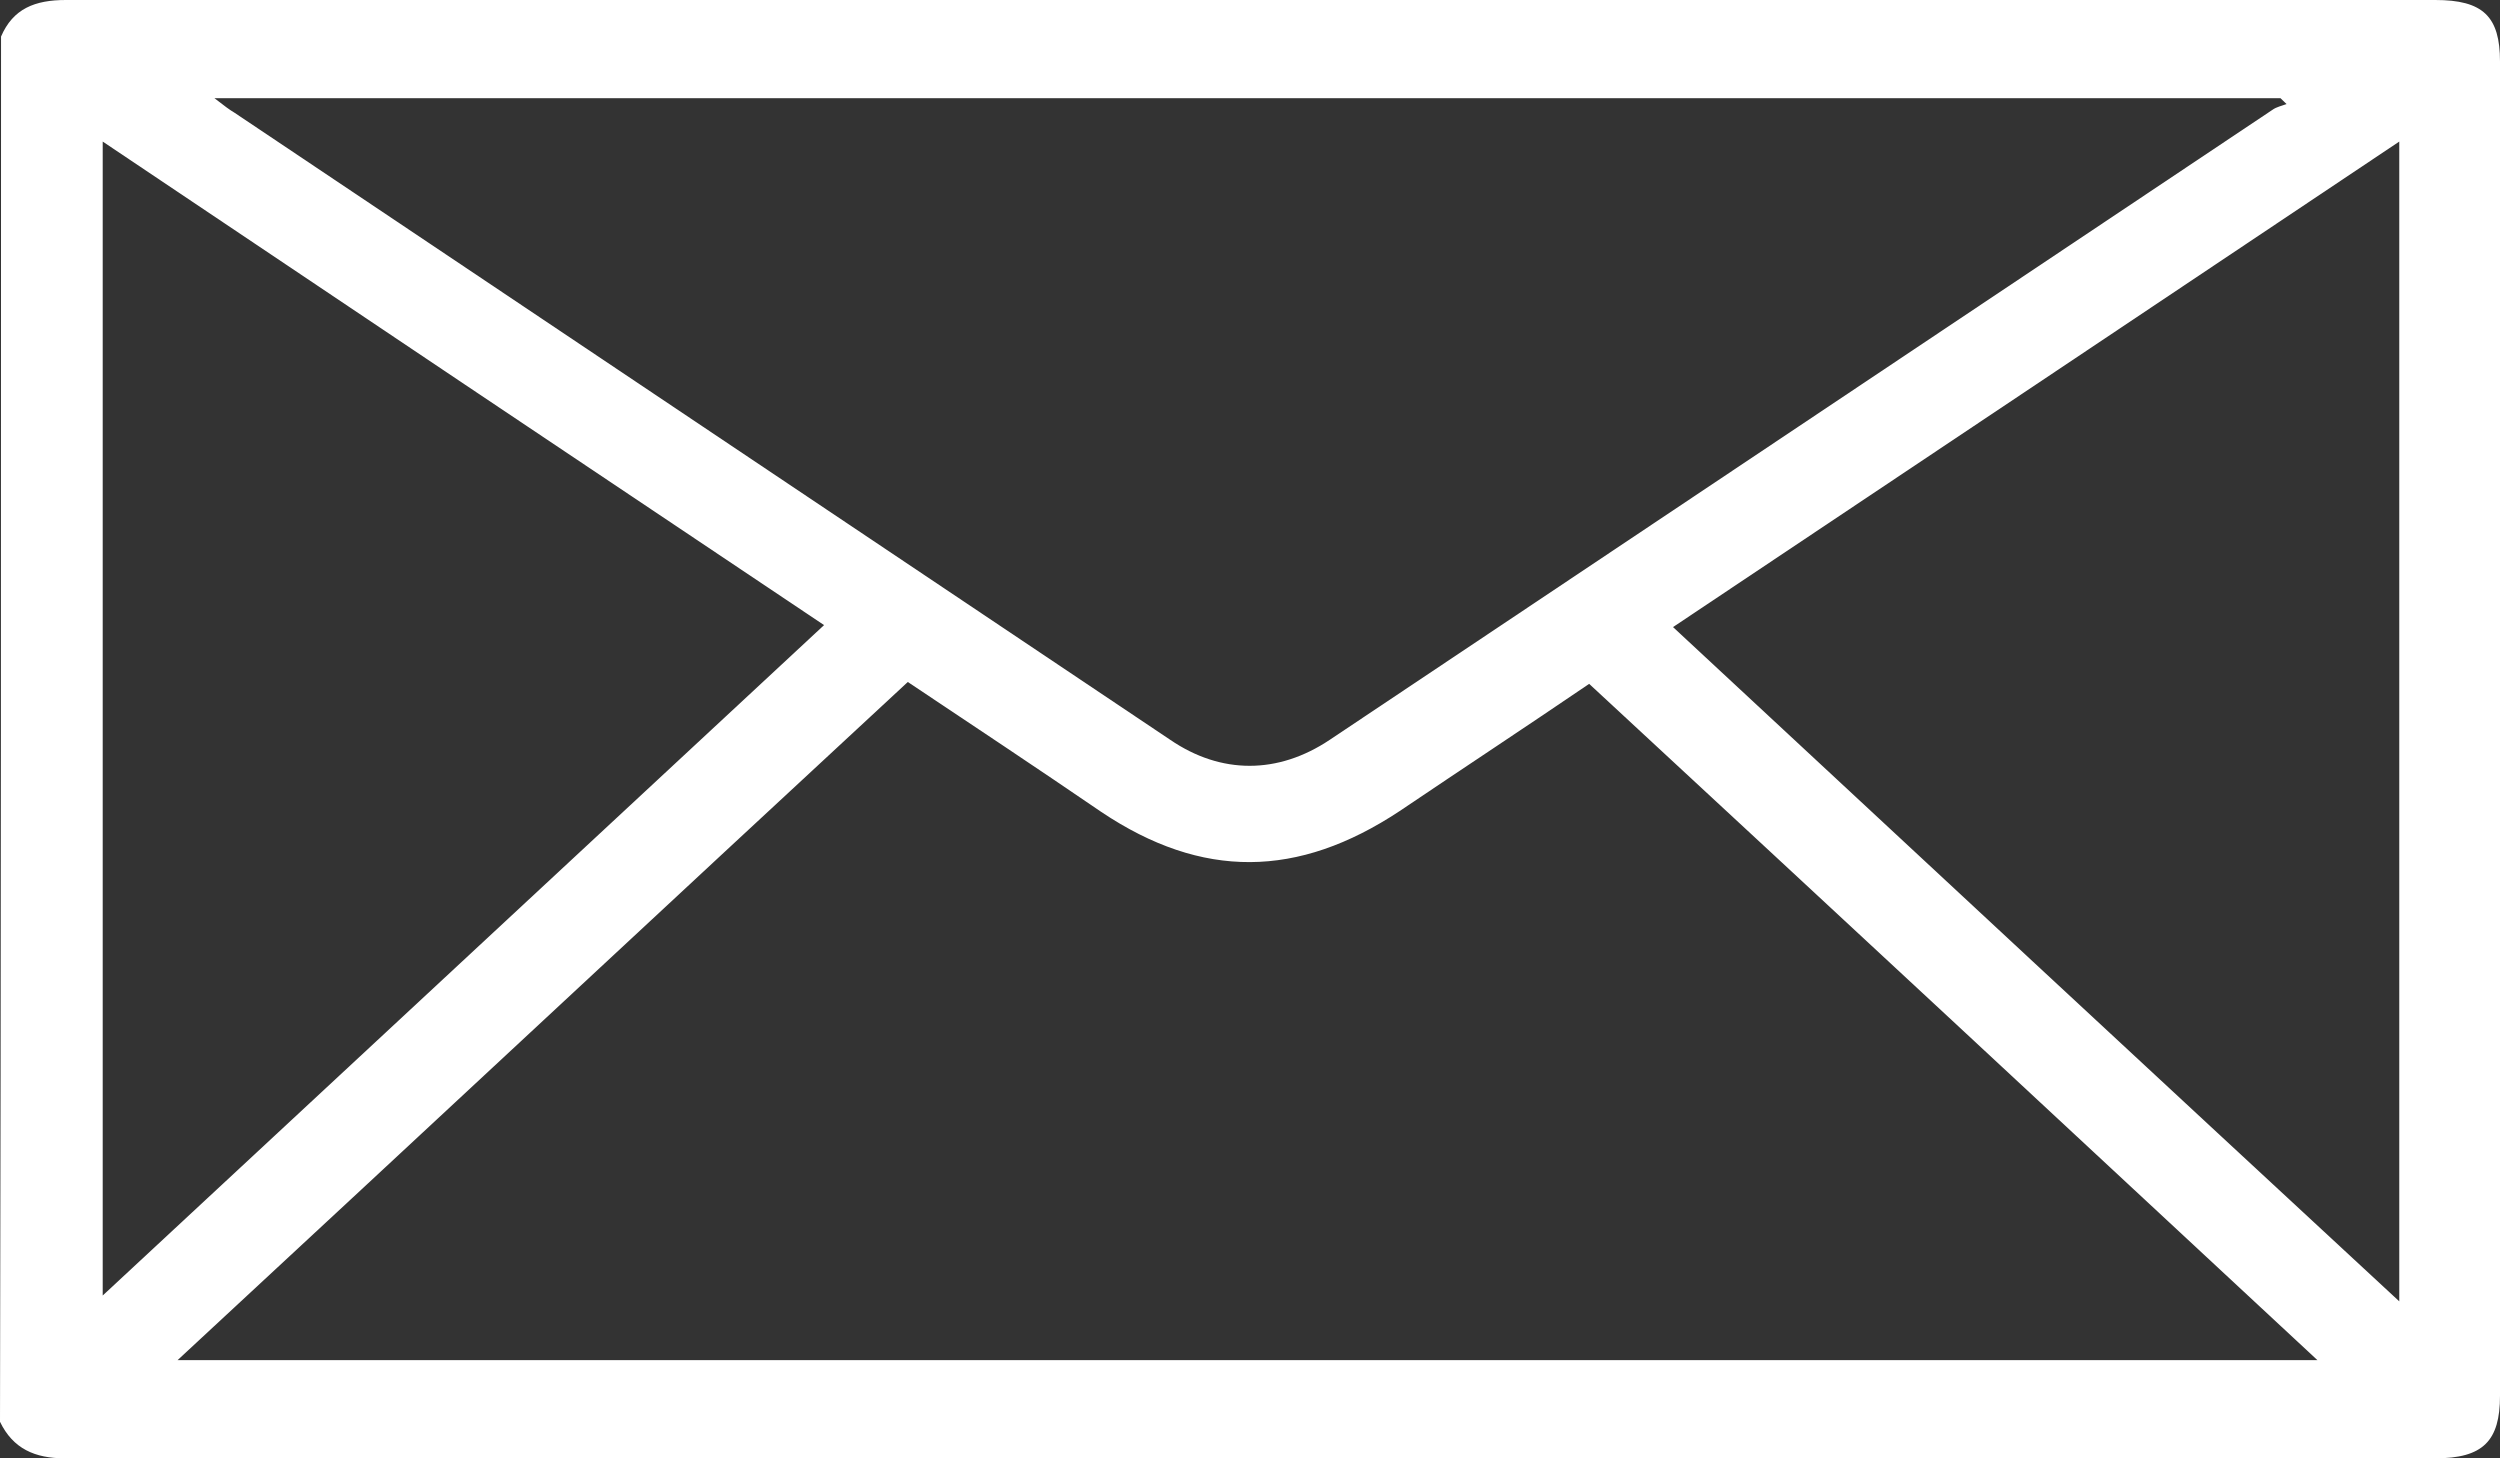<svg width="24" height="14" viewBox="0 0 24 14" fill="none" xmlns="http://www.w3.org/2000/svg">
<rect x="0" y="0" width="24" height="14" fill="#333333" stroke="none"/>
<path d="M0.01 0.351C0.125 0.083 0.335 0 0.632 0C8.207 0 15.793 0 23.378 0C23.837 0 24 0.157 24 0.592C24 4.864 24 9.127 24 13.399C24 13.834 23.837 14 23.378 14C15.793 14 8.207 14 0.623 14C0.335 14 0.125 13.908 0 13.649C0.01 9.219 0.01 4.79 0.01 0.351ZM8.715 6.547C6.378 8.711 4.061 10.874 1.705 13.057C8.571 13.057 15.39 13.057 22.247 13.057C19.901 10.874 17.583 8.72 15.256 6.565C14.643 6.982 14.04 7.379 13.437 7.786C12.46 8.433 11.54 8.443 10.573 7.795C9.951 7.37 9.338 6.963 8.715 6.547ZM2.059 0.943C2.155 1.017 2.203 1.054 2.251 1.082C5.248 3.089 8.236 5.095 11.234 7.102C11.722 7.435 12.268 7.435 12.766 7.102C15.783 5.086 18.8 3.07 21.816 1.054C21.855 1.026 21.903 1.017 21.951 0.999C21.931 0.98 21.912 0.962 21.893 0.943C15.304 0.943 8.715 0.943 2.059 0.943ZM23.033 12.493C23.033 8.757 23.033 5.077 23.033 1.359C20.696 2.922 18.388 4.466 16.061 6.02C18.388 8.184 20.686 10.32 23.033 12.493ZM0.986 1.359C0.986 5.067 0.986 8.72 0.986 12.437C3.314 10.273 5.603 8.147 7.911 6.001C5.603 4.457 3.314 2.922 0.986 1.359Z" fill="white"/>
</svg>
